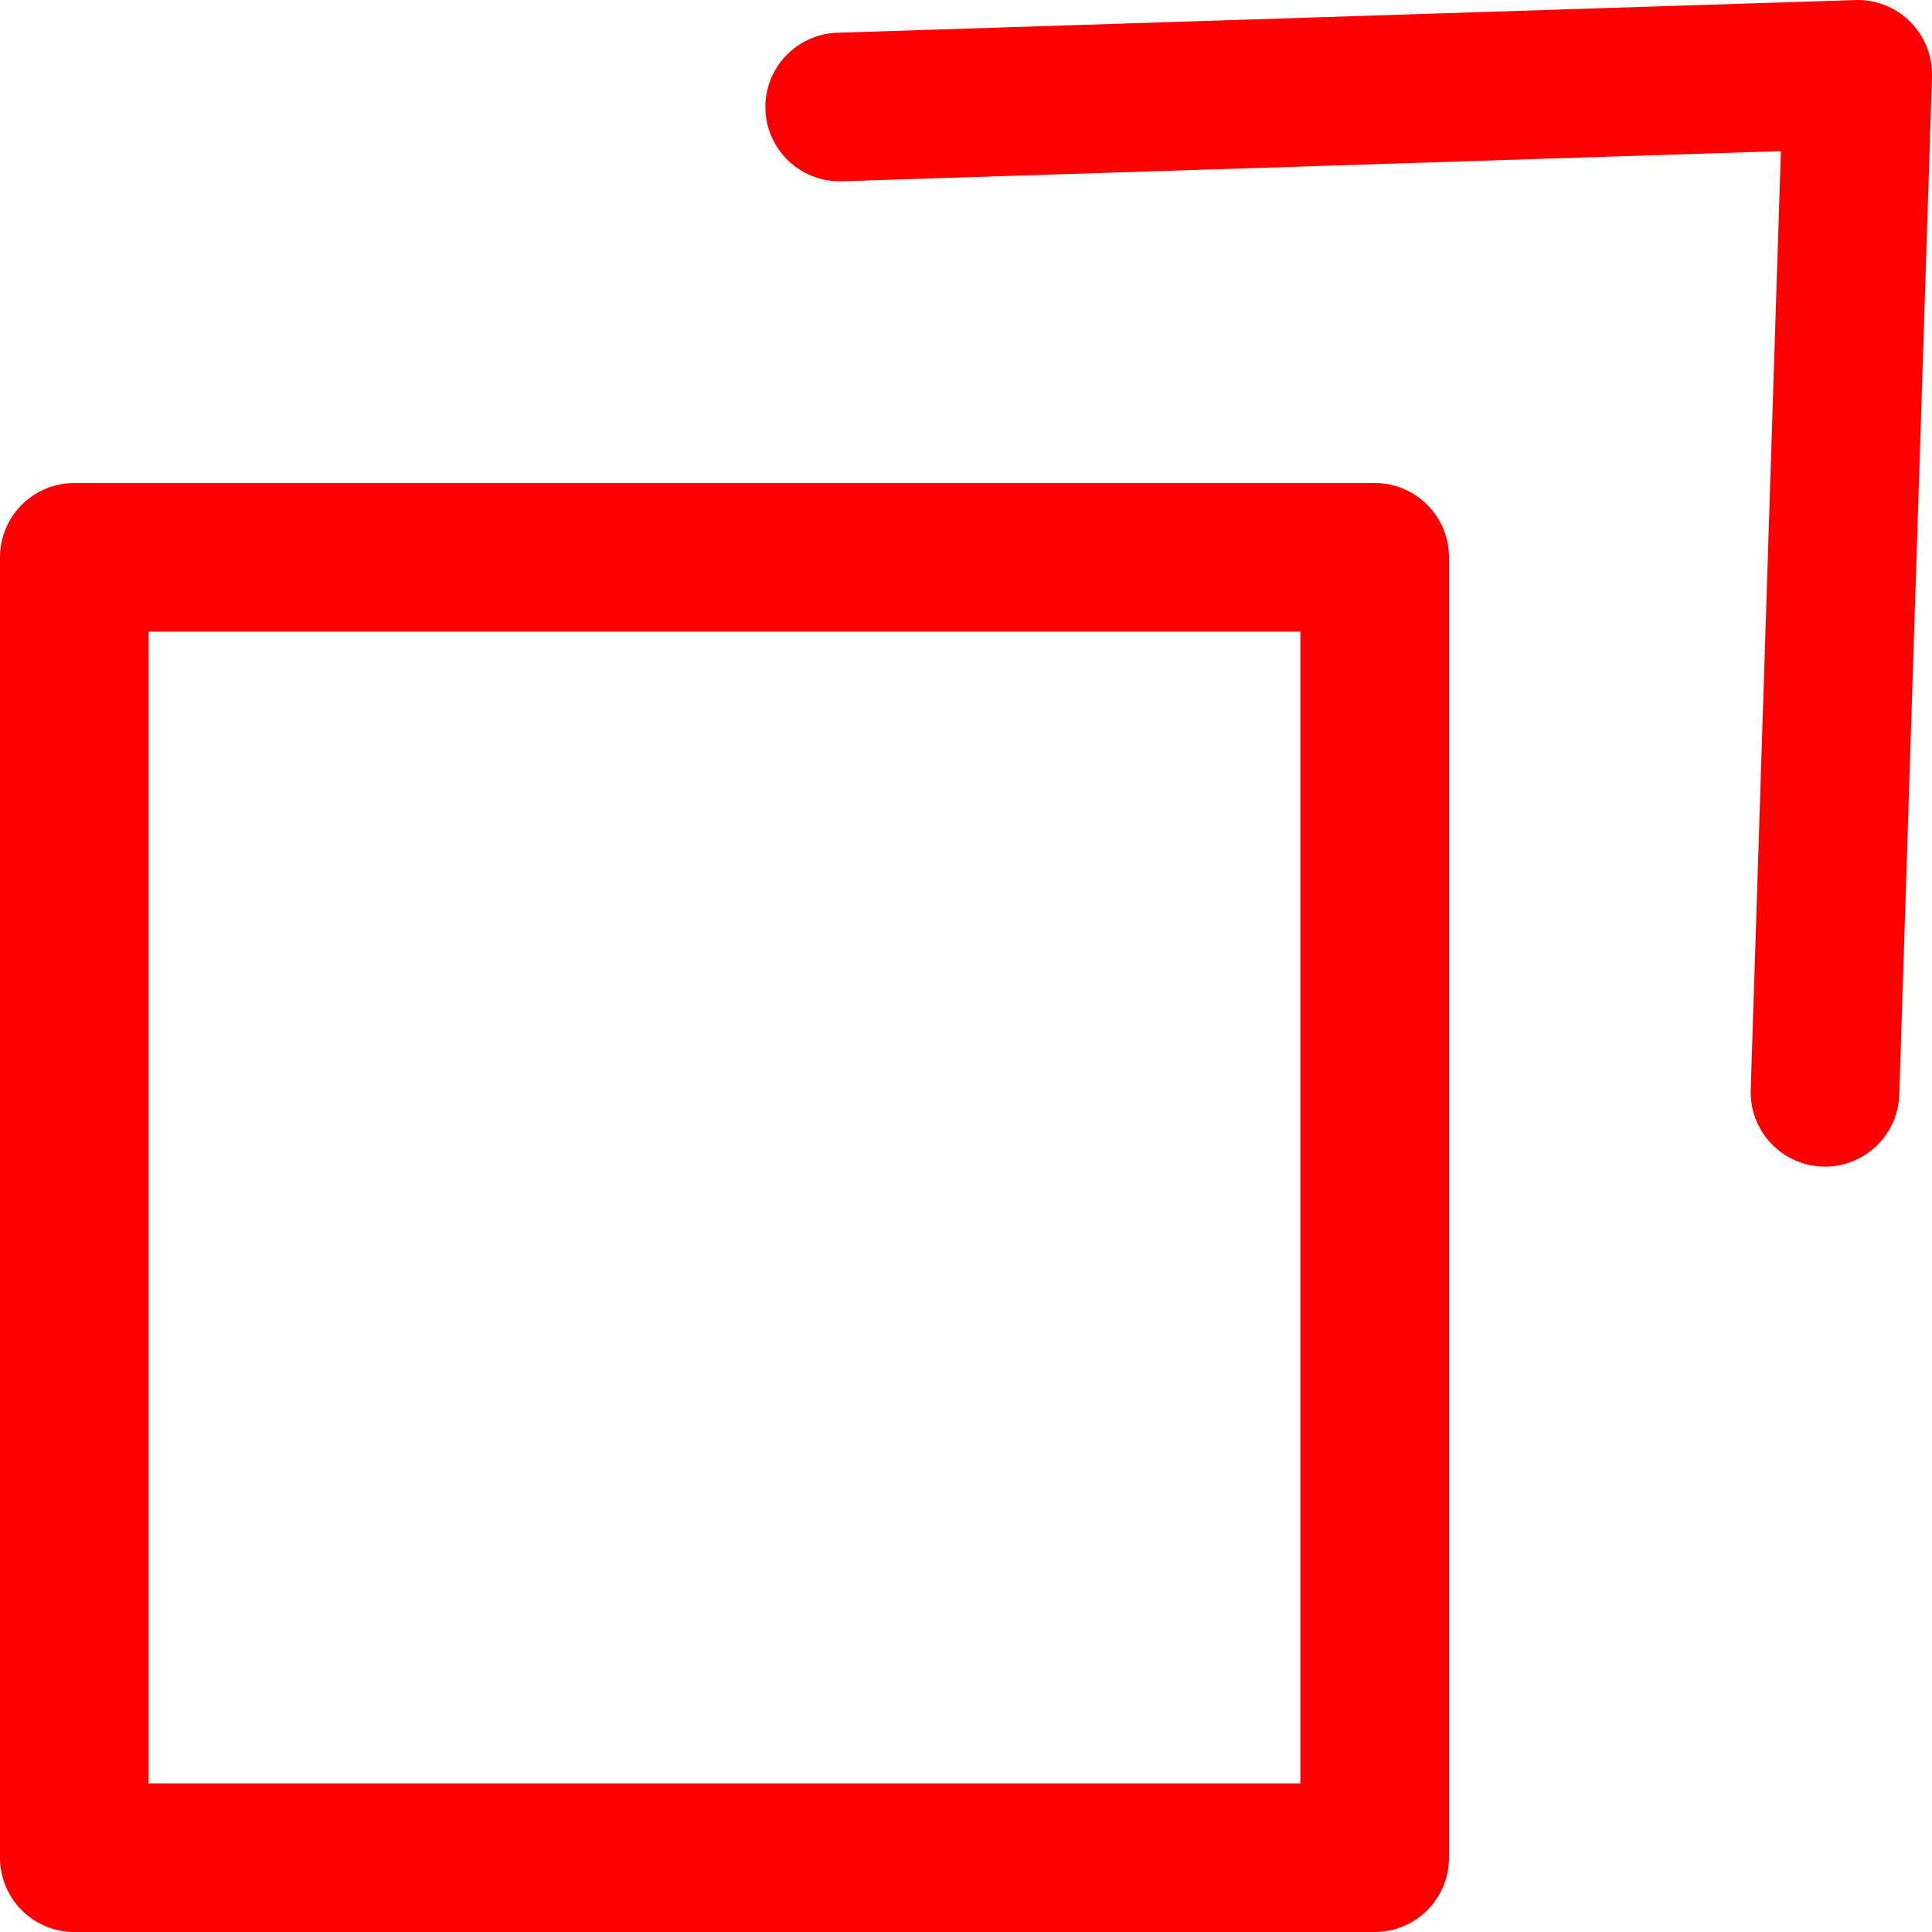 <svg viewBox="0 0 13 13" xmlns="http://www.w3.org/2000/svg"><g fill="none" stroke="#fe0000" stroke-linecap="round" stroke-linejoin="round"><path d="m12.28 7.35.22-6.85-6.85.22"/><path d="m.5 3.75h8.75v8.75h-8.75z"/></g></svg>